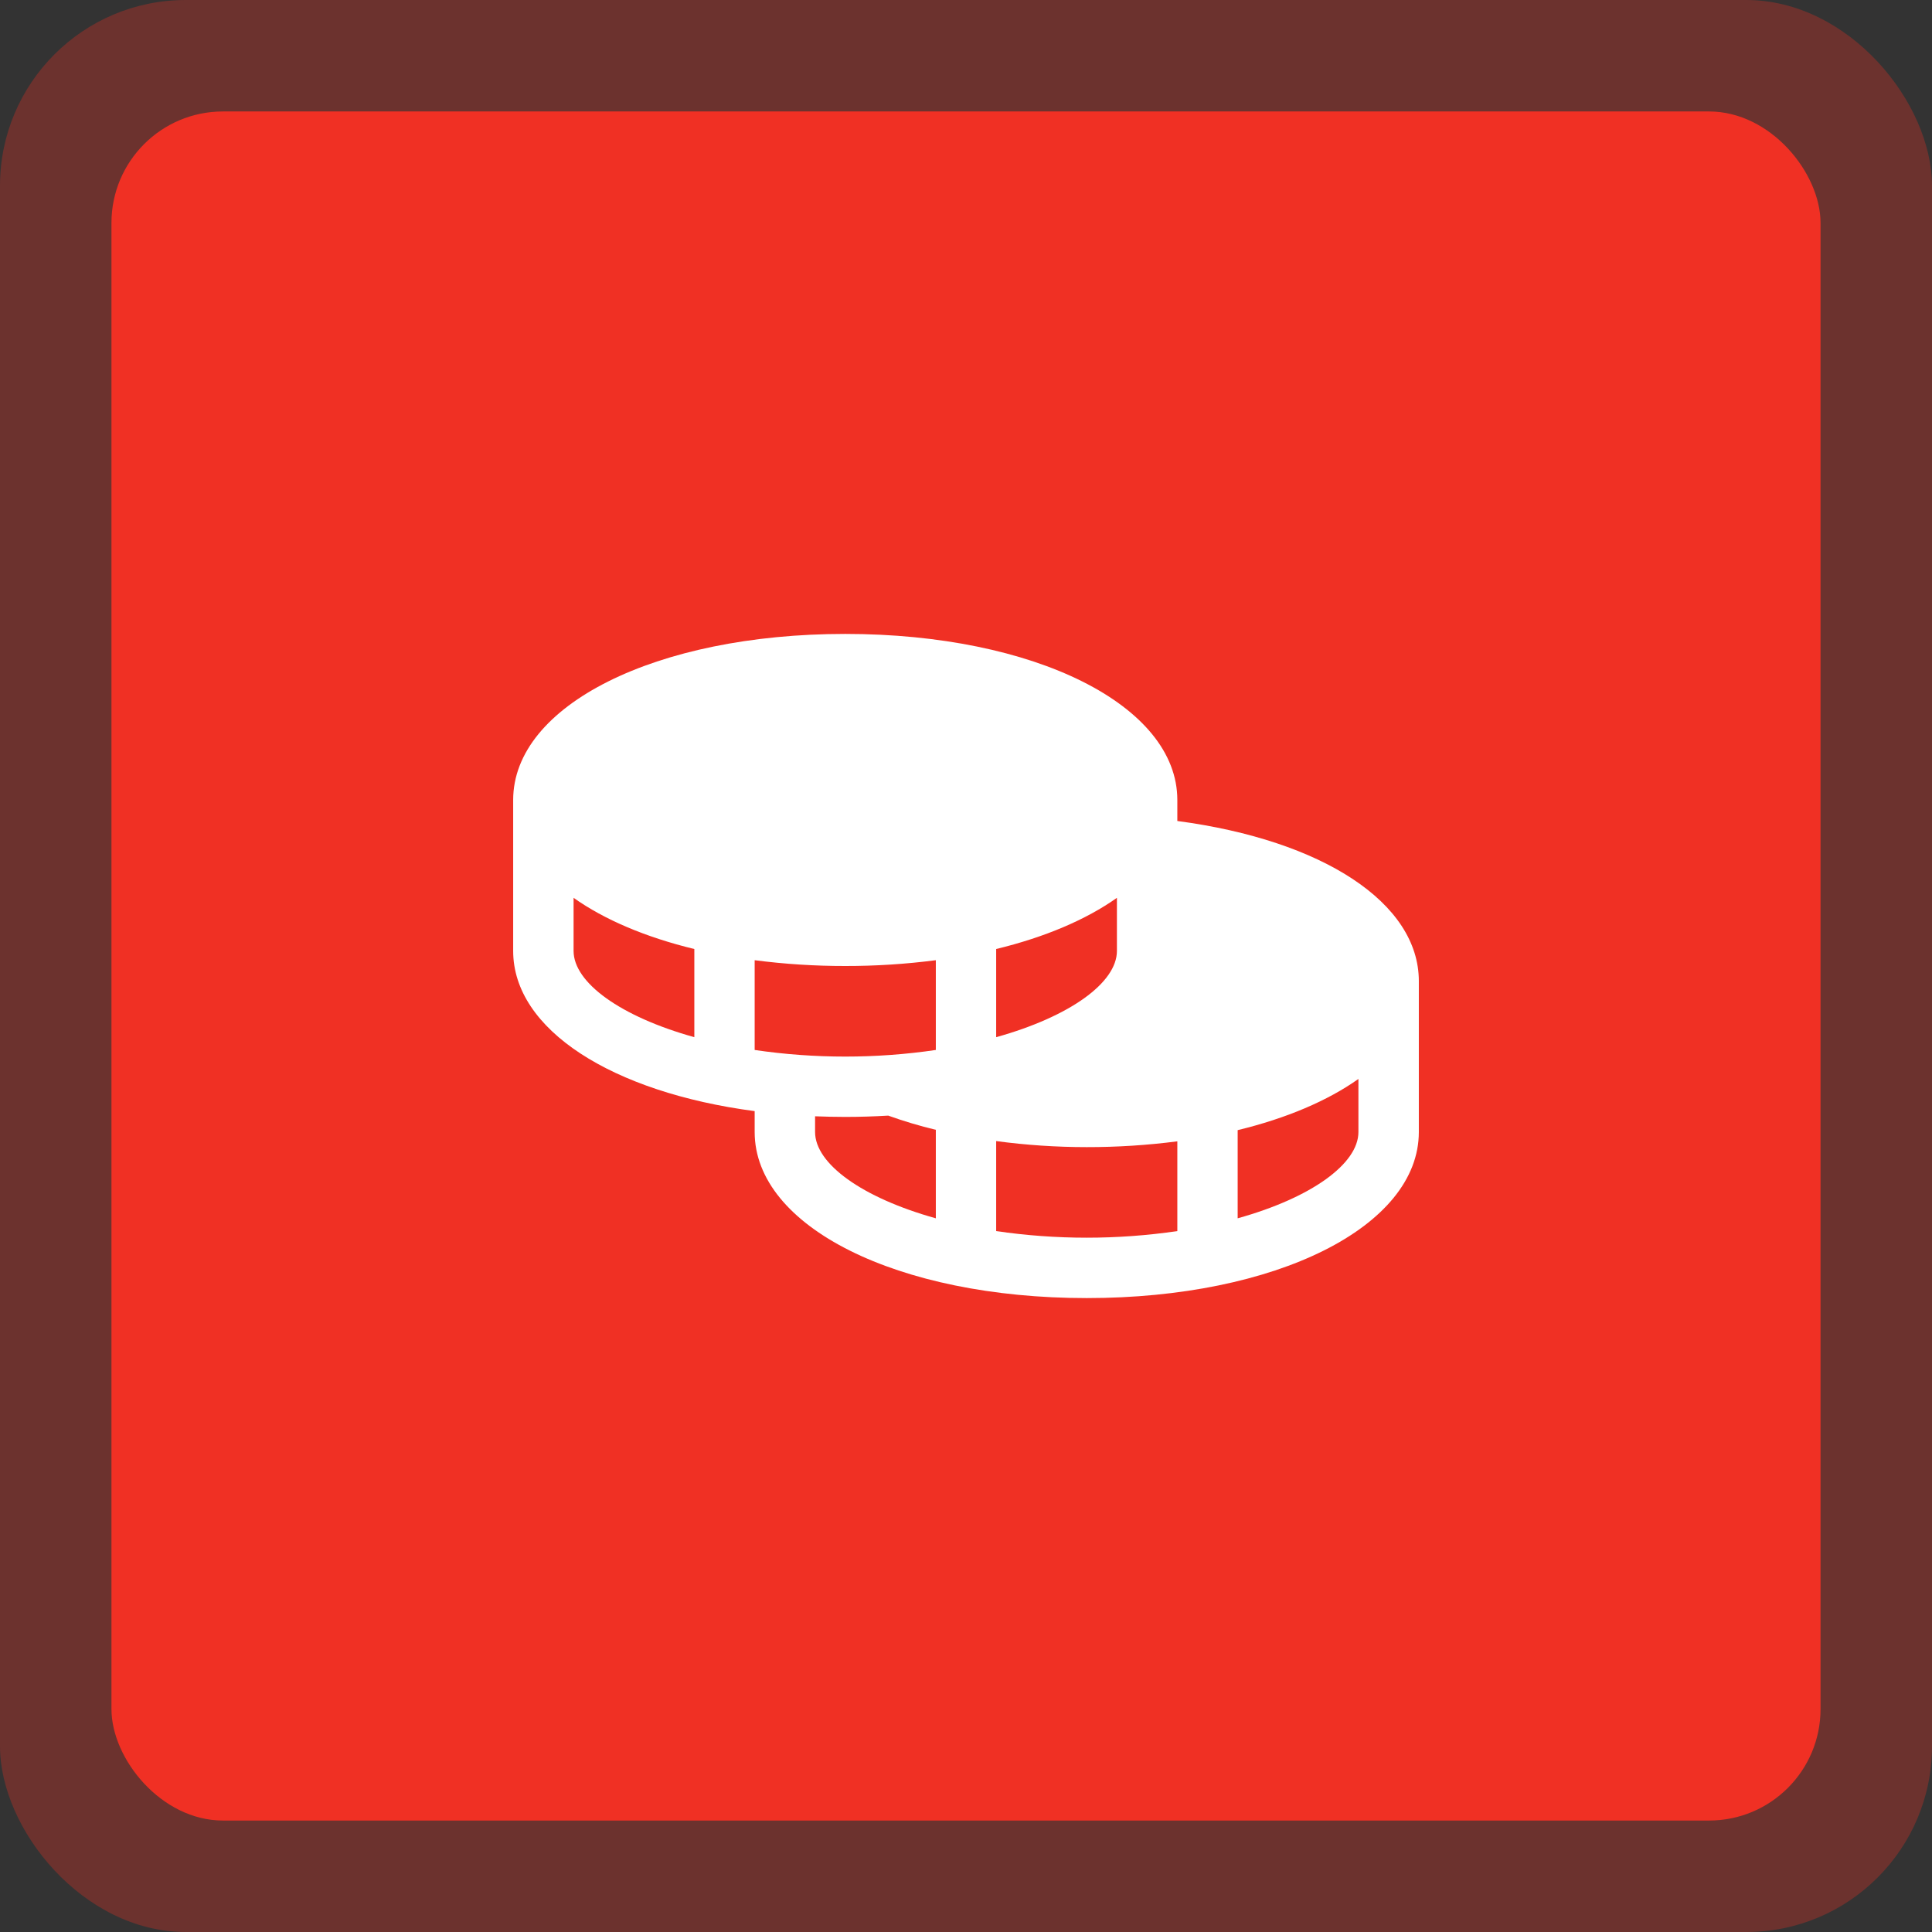 <?xml version="1.0" encoding="UTF-8"?> <svg xmlns="http://www.w3.org/2000/svg" width="52" height="52" viewBox="0 0 52 52" fill="none"><rect x="0" y="0" width="52" height="52" fill="#333333" stroke="none"/><rect data-figma-bg-blur-radius="5.4912" width="52" height="52" rx="5" fill="#F03024" fill-opacity="0.3"></rect><rect x="3" y="3" width="46" height="46" rx="3" fill="#F03024"></rect><path d="M31.688 22.097V21.531C31.688 18.984 27.845 17.062 22.75 17.062C17.655 17.062 13.812 18.984 13.812 21.531V25.594C13.812 27.715 16.479 29.401 20.312 29.906V30.469C20.312 33.016 24.155 34.938 29.25 34.938C34.345 34.938 38.188 33.016 38.188 30.469V26.406C38.188 24.304 35.606 22.616 31.688 22.097ZM18.688 27.916C16.698 27.361 15.438 26.446 15.438 25.594V24.165C16.266 24.752 17.376 25.225 18.688 25.543V27.916ZM26.812 25.543C28.124 25.225 29.234 24.752 30.062 24.165V25.594C30.062 26.446 28.802 27.361 26.812 27.916V25.543ZM25.188 32.791C23.198 32.236 21.938 31.321 21.938 30.469V30.045C22.205 30.055 22.475 30.062 22.75 30.062C23.144 30.062 23.529 30.049 23.907 30.027C24.326 30.177 24.754 30.305 25.188 30.409V32.791ZM25.188 28.26C24.381 28.379 23.566 28.438 22.75 28.438C21.934 28.438 21.119 28.379 20.312 28.26V25.844C21.121 25.949 21.935 26.001 22.75 26C23.565 26.001 24.379 25.949 25.188 25.844V28.26ZM31.688 33.135C30.071 33.372 28.429 33.372 26.812 33.135V30.712C27.62 30.821 28.435 30.875 29.25 30.875C30.065 30.876 30.879 30.824 31.688 30.719V33.135ZM36.562 30.469C36.562 31.321 35.302 32.236 33.312 32.791V30.418C34.624 30.1 35.734 29.627 36.562 29.04V30.469Z" fill="white"></path><defs><clipPath id="bgblur_0_684_1301_clip_path" transform="translate(0 0)"><rect width="52" height="52" rx="5"></rect></clipPath></defs></svg> 